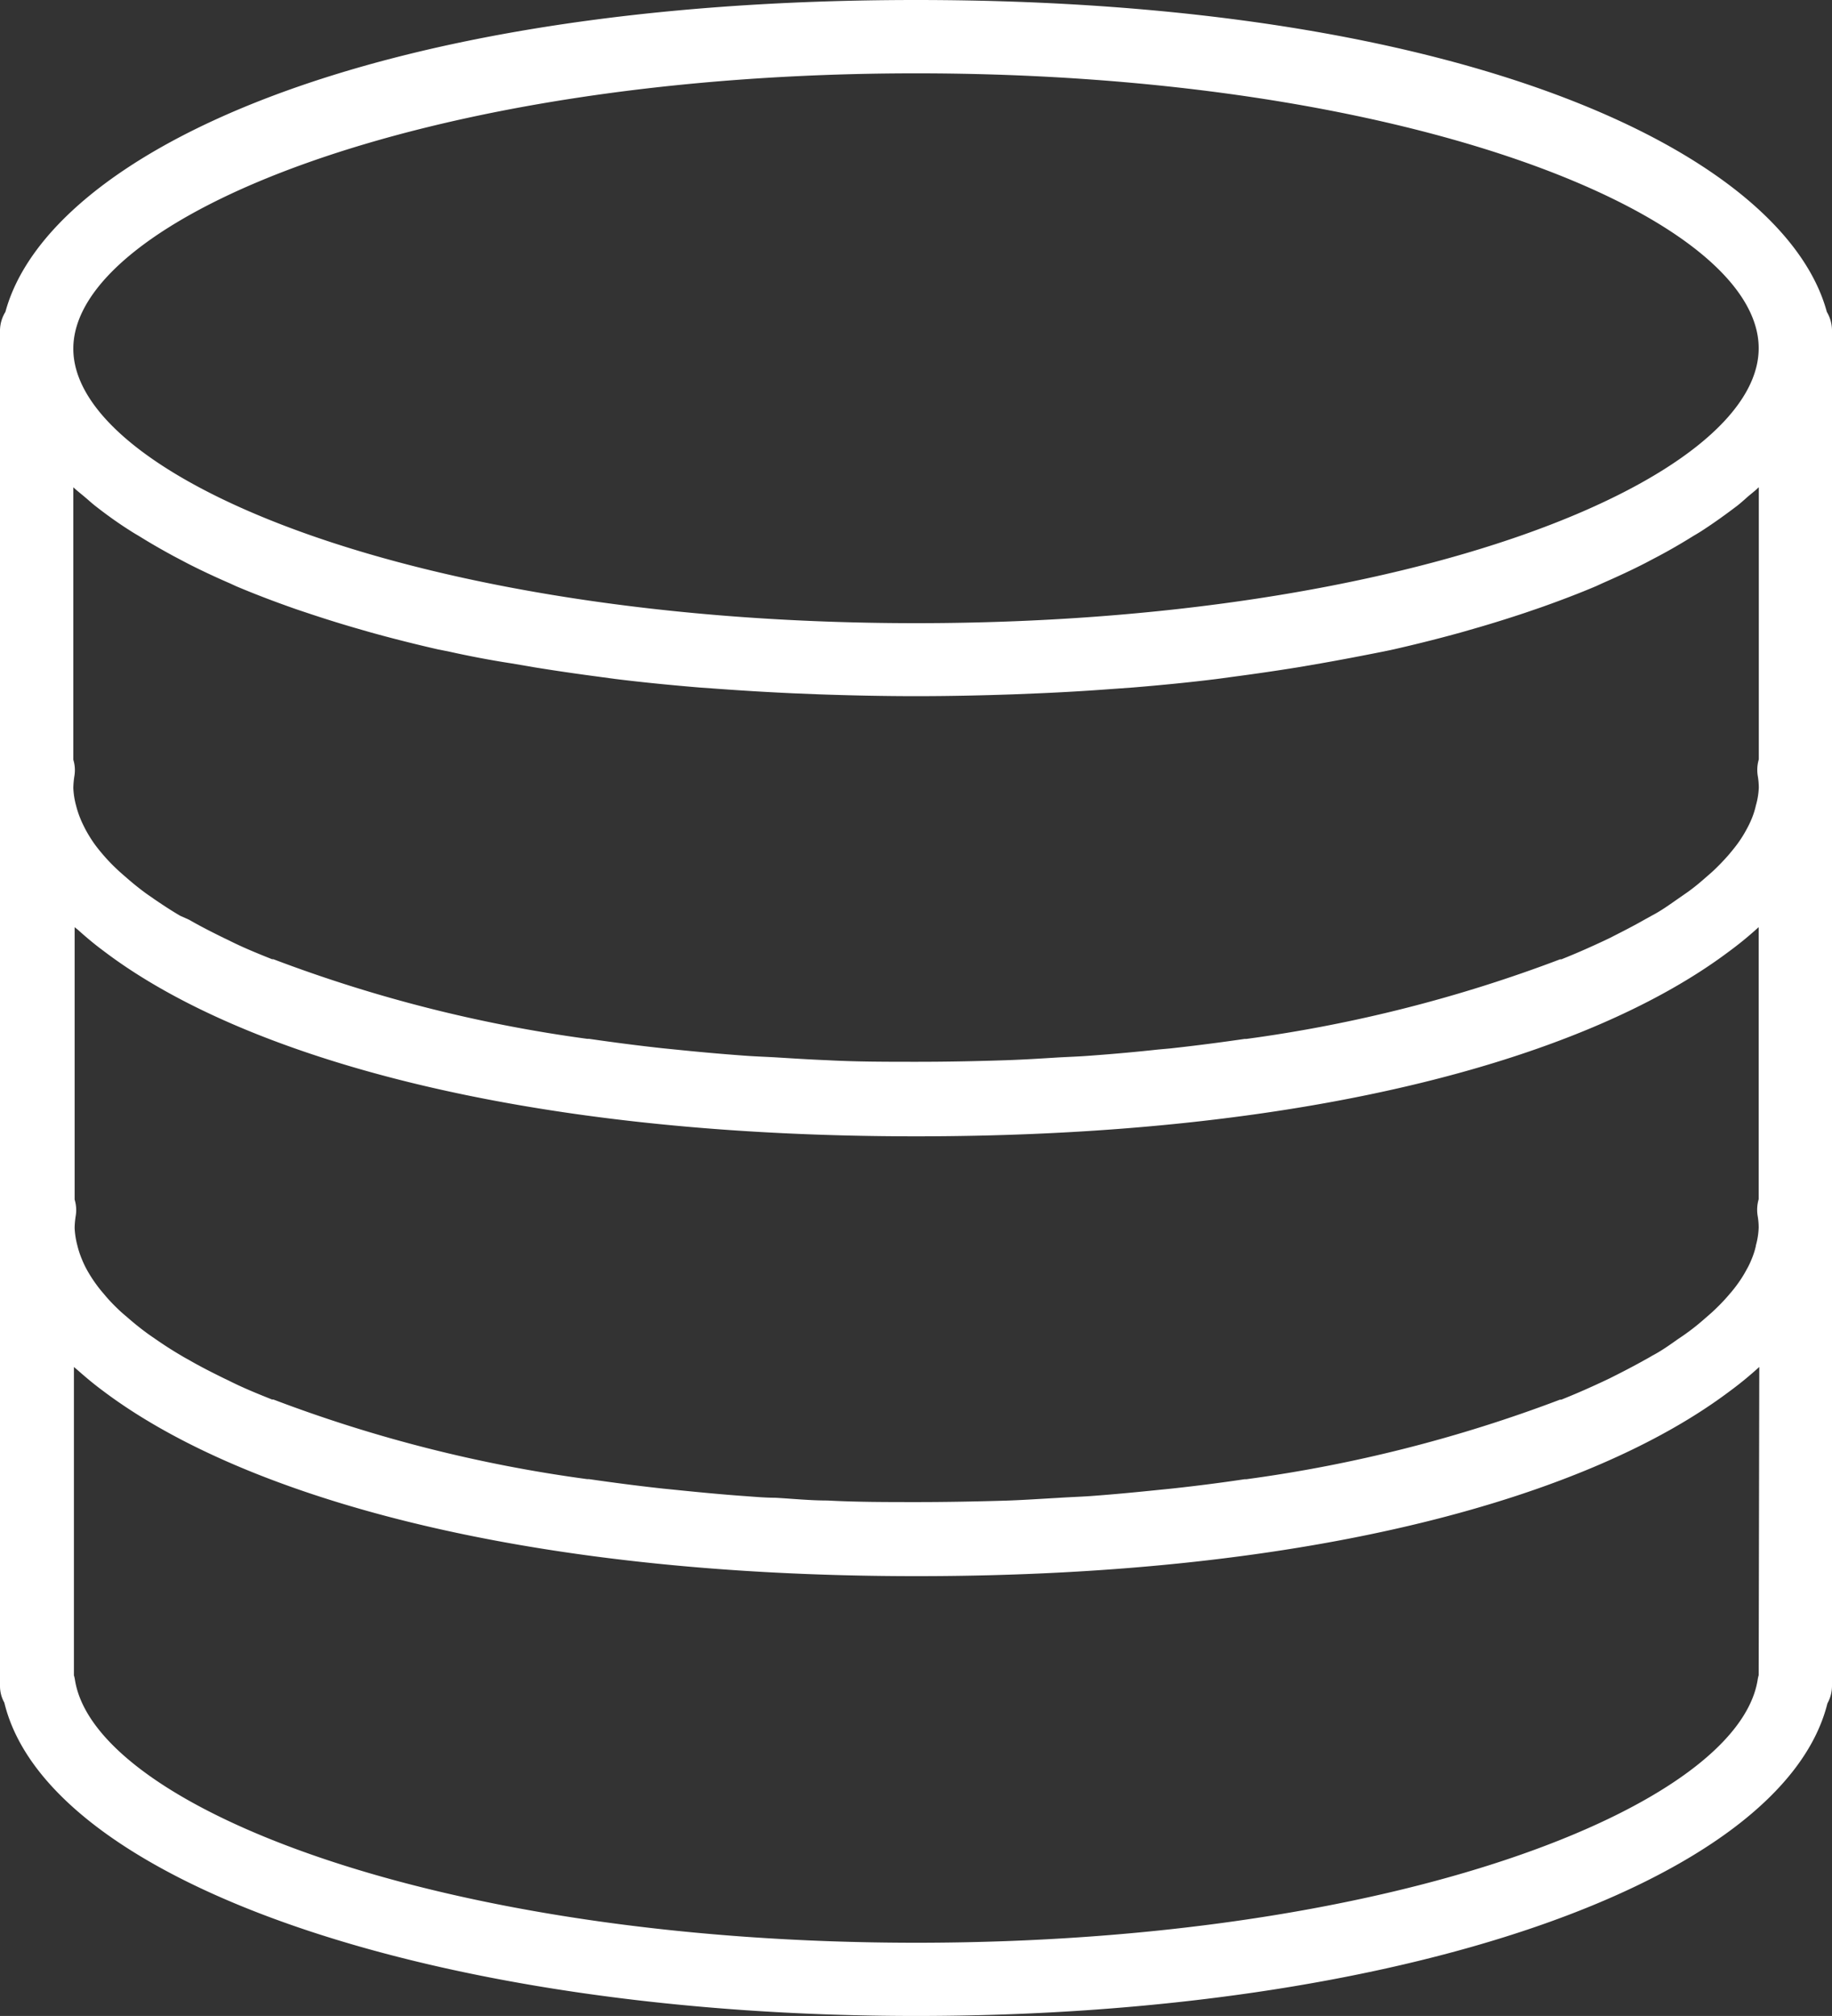 <svg xmlns="http://www.w3.org/2000/svg" viewBox="0 0 152.43 167.67"><rect x="0" y="0" width="152.43" height="167.67" fill="#333333" stroke="none"/><defs><style>.cls-1{fill:#fff;}</style></defs><title>server-installation</title><g id="Layer_2" data-name="Layer 2"><g id="Layer_1-2" data-name="Layer 1"><path class="cls-1" d="M152,25.94C148.45,12.87,122.18,0,76.22,0S4,12.87.45,25.94A3,3,0,0,0,0,27.44v112.8a2.8,2.8,0,0,0,.36,1.37c3.6,14.92,35.81,26.06,75.86,26.06s72.11-11.09,75.83-26a3,3,0,0,0,.38-1.47V27.44A3.06,3.06,0,0,0,152,25.94Zm-5.9,77.67a6.67,6.67,0,0,1-.35,1.1,6.91,6.91,0,0,1-.44.91,9.8,9.8,0,0,1-.7,1.12,10.39,10.39,0,0,1-.67.85,15.22,15.22,0,0,1-1.11,1.19c-.24.24-.51.48-.79.72-.5.44-1,.87-1.6,1.3-.25.19-.52.37-.79.55-.68.48-1.4,1-2.19,1.41-.21.13-.43.25-.65.37-.91.51-1.86,1-2.88,1.51l-.4.19c-1.15.54-2.34,1.07-3.62,1.58l-.11,0a118.16,118.16,0,0,1-26.1,6.62l-.15,0q-3,.45-6.18.79l-1,.1c-1.85.19-3.71.37-5.64.51-.87.06-1.79.09-2.69.15-1.44.08-2.87.18-4.35.23-2.42.07-4.89.12-7.41.12s-5,0-7.42-.13c-1.48,0-2.91-.15-4.36-.23-.89,0-1.81-.09-2.69-.15-1.92-.14-3.78-.32-5.63-.51l-1-.1c-2.12-.23-4.17-.5-6.18-.79l-.15,0a117.6,117.6,0,0,1-26.1-6.62l-.11,0c-1.28-.51-2.48-1-3.62-1.58l-.4-.19c-1-.49-2-1-2.88-1.51-.22-.12-.44-.24-.65-.37-.79-.46-1.51-.93-2.2-1.41-.26-.18-.53-.36-.78-.55-.58-.43-1.1-.86-1.6-1.3-.28-.23-.55-.47-.8-.72a13.36,13.36,0,0,1-1.1-1.19,10.39,10.39,0,0,1-.67-.85,11.57,11.57,0,0,1-.71-1.12,8.36,8.36,0,0,1-.43-.91,7.44,7.44,0,0,1-.36-1.1,6.81,6.81,0,0,1-.23-1.47,7,7,0,0,1,.09-1,3,3,0,0,0-.09-1.36V77.11c.08.08.19.15.28.23.66.59,1.34,1.17,2.1,1.73C20,87.76,42.93,94.51,76.22,94.51s56.05-6.7,67.58-15.33a29.79,29.79,0,0,0,2.53-2.07h0V99.74a3.12,3.12,0,0,0-.09,1.36,5.89,5.89,0,0,1,.09,1A6.43,6.43,0,0,1,146.09,103.61Zm.24-63.08V63.16a3.07,3.07,0,0,0-.09,1.35,6.09,6.09,0,0,1,.09,1,6.27,6.27,0,0,1-.24,1.47,6.77,6.77,0,0,1-.35,1.11,8.38,8.38,0,0,1-.44.91,9.8,9.8,0,0,1-.7,1.12c-.2.28-.43.56-.67.85s-.7.79-1.11,1.19c-.24.24-.51.48-.79.72-.5.44-1,.87-1.6,1.3l-.79.55c-.68.47-1.4,1-2.19,1.41l-.65.36c-.91.52-1.86,1-2.88,1.52l-.4.19c-1.15.54-2.34,1.07-3.62,1.58l-.11,0a118.16,118.16,0,0,1-26.1,6.62l-.15,0c-2,.29-4.07.56-6.18.79l-1,.09c-1.85.2-3.71.37-5.64.51-.87.07-1.79.1-2.69.15-1.44.09-2.87.18-4.35.23-2.42.08-4.89.13-7.41.13s-5,0-7.42-.13c-1.48-.06-2.91-.15-4.36-.24-.89-.05-1.81-.08-2.69-.15-1.92-.14-3.78-.31-5.63-.5l-1-.1c-2.12-.23-4.17-.5-6.18-.79l-.15,0a118.16,118.16,0,0,1-26.1-6.62l-.11,0c-1.28-.51-2.48-1-3.62-1.58l-.4-.19c-1-.49-2-1-2.88-1.51L15,76.17c-.79-.46-1.51-.94-2.2-1.41-.26-.19-.53-.36-.78-.55-.58-.43-1.1-.86-1.6-1.3-.28-.24-.55-.48-.8-.72A14.9,14.9,0,0,1,8.5,71c-.24-.28-.47-.57-.67-.85A11.57,11.57,0,0,1,7.12,69c-.16-.31-.31-.61-.43-.91A8,8,0,0,1,6.33,67a6.63,6.63,0,0,1-.23-1.46,7.3,7.3,0,0,1,.09-1,2.92,2.92,0,0,0-.09-1.35V40.53c.36.33.78.65,1.18,1,.22.19.42.37.65.55.92.72,1.9,1.43,3,2.12.23.15.48.29.71.43.9.56,1.84,1.1,2.84,1.64l1.12.59q1.66.85,3.51,1.65l.59.27q2.14.9,4.52,1.74c.44.16.9.31,1.35.46,1.25.42,2.55.83,3.89,1.22.49.14,1,.29,1.46.42q2.67.74,5.56,1.4l.82.16c1.7.38,3.47.72,5.29,1l1.87.32q2.59.42,5.33.78l1.4.19c2.26.28,4.61.51,7,.71l1.82.13q2.89.21,5.92.35l2.22.09c2.62.09,5.3.15,8.08.15s5.45-.06,8.07-.15l2.22-.09q3-.13,5.92-.35l1.82-.13c2.41-.2,4.76-.43,7-.71l1.4-.19q2.73-.36,5.33-.78l1.87-.32c1.82-.32,3.59-.66,5.29-1L116,54q2.89-.66,5.56-1.4l1.46-.42c1.34-.39,2.64-.8,3.9-1.22l1.34-.46c1.58-.56,3.1-1.14,4.52-1.74l.59-.27c1.23-.54,2.4-1.08,3.51-1.65l1.12-.59c1-.53,1.94-1.08,2.84-1.64.23-.14.48-.28.71-.43,1.07-.69,2.05-1.4,3-2.12.23-.18.43-.36.65-.55C145.55,41.18,146,40.86,146.33,40.53ZM76.22,6.1c41.32,0,70.11,12,70.11,22.86S117.54,51.83,76.22,51.83,6.1,39.78,6.1,29,34.89,6.1,76.22,6.1Zm70.11,133.23a2.71,2.71,0,0,0-.09.41c-1.73,10.55-30.28,21.84-70,21.84s-68.3-11.29-70-21.84a2.59,2.59,0,0,0-.09-.4V113.69c.08.08.19.16.28.24.66.58,1.34,1.16,2.1,1.72,11.49,8.69,34.45,15.44,67.74,15.44s56.05-6.69,67.58-15.33a29.79,29.79,0,0,0,2.53-2.07h0Z"/></g></g></svg>